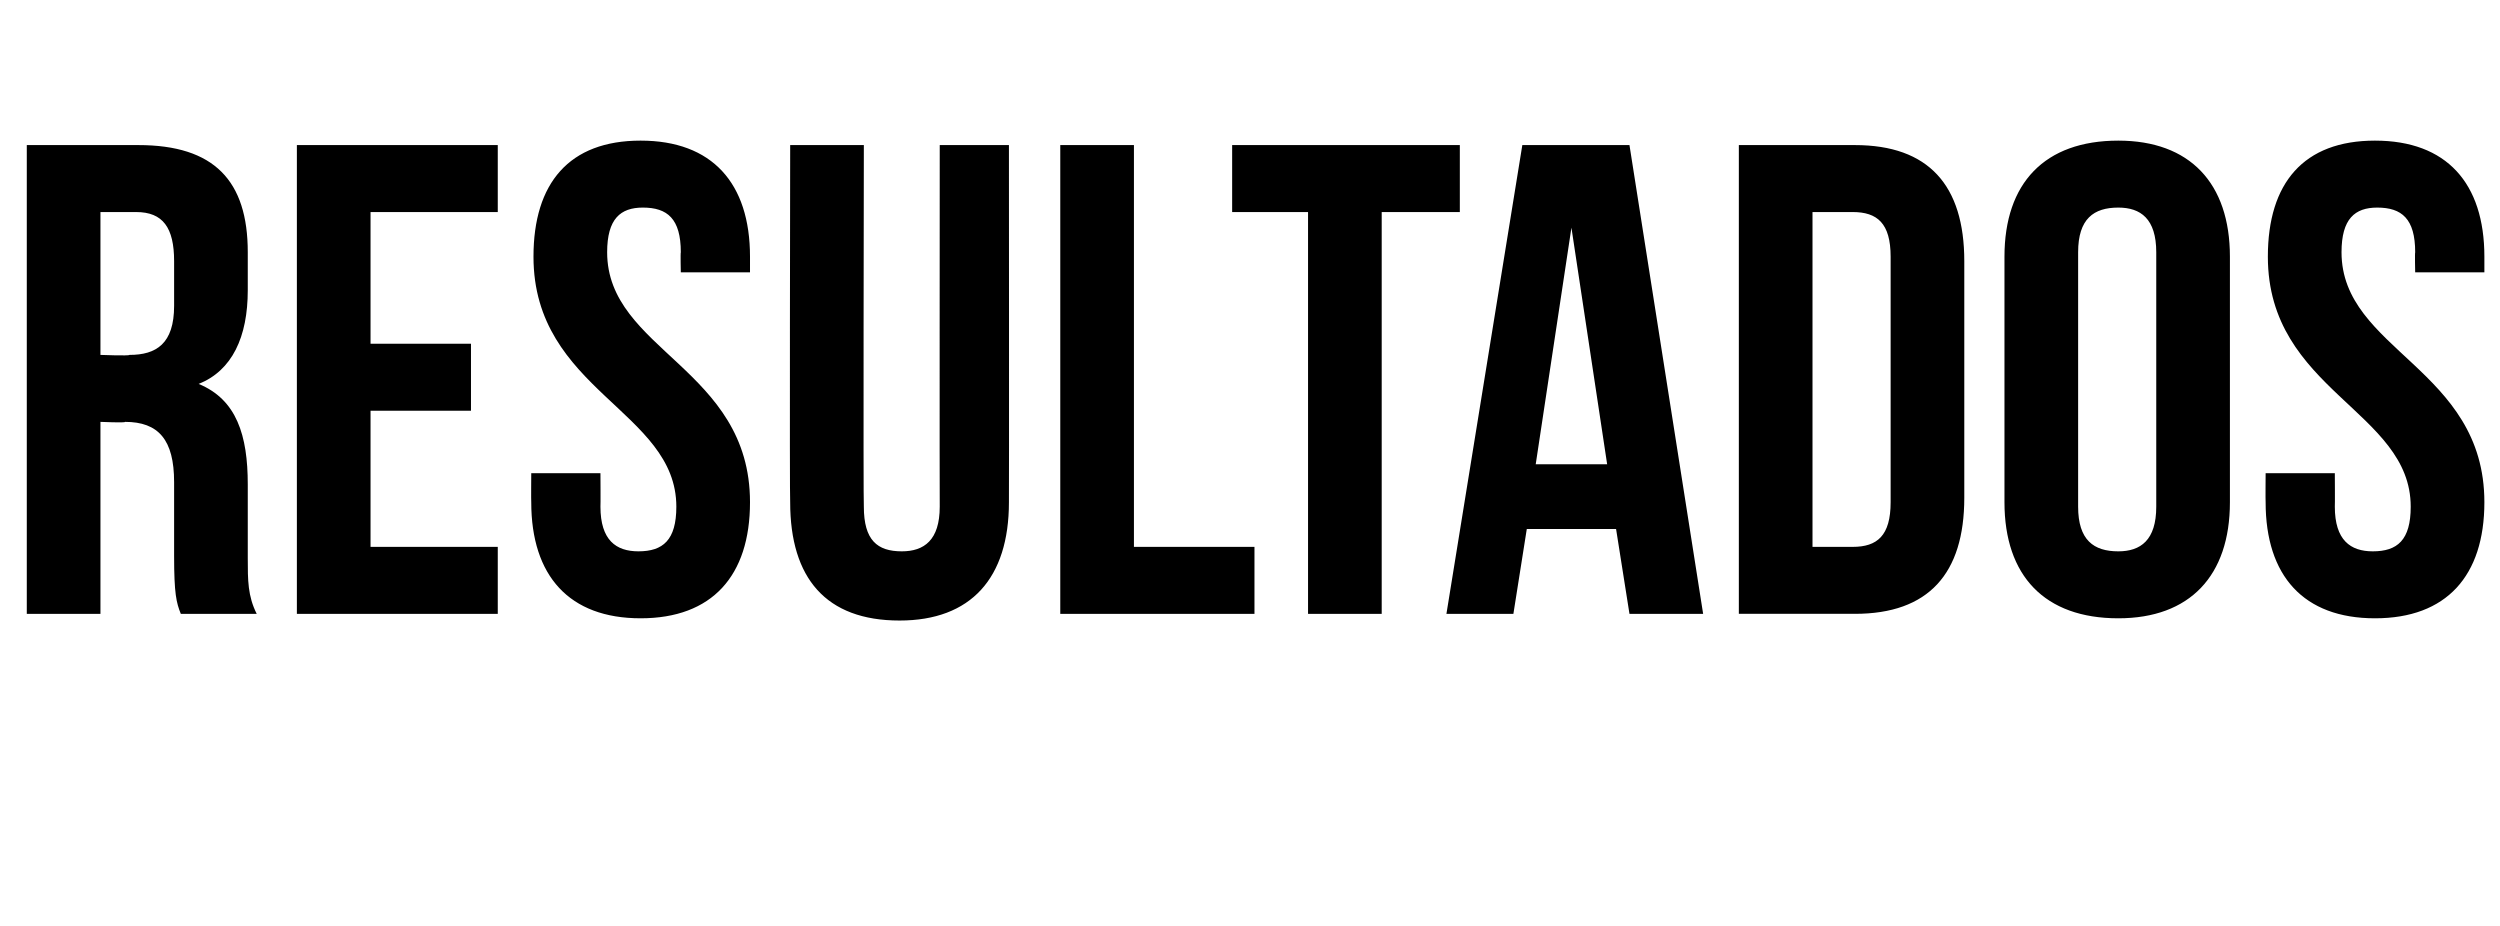 <?xml version="1.0" standalone="no"?><!DOCTYPE svg PUBLIC "-//W3C//DTD SVG 1.1//EN" "http://www.w3.org/Graphics/SVG/1.1/DTD/svg11.dtd"><svg xmlns="http://www.w3.org/2000/svg" version="1.1" width="112px" height="41.5px" viewBox="0 -5 112 41.5" style="top:-5px"><desc>RESULTADOS</desc><defs/><g id="Polygon48664"><path d="m8.1 22.5c-.2-.5-.3-.9-.3-2.6c0 0 0-3.3 0-3.3c0-1.9-.7-2.7-2.2-2.7c.04.05-1.1 0-1.1 0l0 8.6l-3.3 0l0-21c0 0 4.98 0 5 0c3.4 0 4.9 1.6 4.9 4.8c0 0 0 1.7 0 1.7c0 2.1-.7 3.6-2.2 4.2c1.7.7 2.2 2.3 2.2 4.5c0 0 0 3.3 0 3.3c0 1 0 1.7.4 2.5c0 0-3.4 0-3.4 0zm-3.6-18l0 6.4c0 0 1.29.05 1.3 0c1.2 0 2-.5 2-2.2c0 0 0-2 0-2c0-1.5-.5-2.2-1.7-2.2c-.01 0-1.6 0-1.6 0zm12.1 5.9l4.5 0l0 3l-4.5 0l0 6.1l5.7 0l0 3l-9 0l0-21l9 0l0 3l-5.7 0l0 5.9zm12.1-9.1c3.2 0 4.9 1.9 4.9 5.2c0 .04 0 .7 0 .7l-3.1 0c0 0-.02-.87 0-.9c0-1.5-.6-2-1.7-2c-1 0-1.6.5-1.6 2c0 4.4 6.4 5.2 6.4 11.2c0 3.3-1.7 5.2-4.9 5.2c-3.2 0-4.9-1.9-4.9-5.2c-.01-.04 0-1.3 0-1.3l3.1 0c0 0 .01 1.47 0 1.5c0 1.5.7 2 1.7 2c1.1 0 1.7-.5 1.7-2c0-4.3-6.4-5.2-6.4-11.2c0-3.3 1.6-5.2 4.8-5.2zm10 .2c0 0-.03 16.2 0 16.2c0 1.5.6 2 1.7 2c1 0 1.7-.5 1.7-2c-.01 0 0-16.2 0-16.2l3.1 0c0 0 .01 15.99 0 16c0 3.4-1.7 5.3-4.9 5.3c-3.3 0-4.9-1.9-4.9-5.3c-.03-.01 0-16 0-16l3.3 0zm8.8 0l3.3 0l0 18l5.4 0l0 3l-8.7 0l0-21zm7.7 0l10.2 0l0 3l-3.5 0l0 18l-3.3 0l0-18l-3.4 0l0-3zm21.1 21l-3.3 0l-.6-3.8l-4 0l-.6 3.8l-3 0l3.4-21l4.8 0l3.3 21zm-7.5-6.7l3.2 0l-1.6-10.6l-1.6 10.6zm9.1-14.3c0 0 5.2 0 5.2 0c3.3 0 4.9 1.8 4.9 5.2c0 0 0 10.6 0 10.6c0 3.4-1.6 5.2-4.9 5.2c0 0-5.2 0-5.2 0l0-21zm3.3 3l0 15c0 0 1.84 0 1.8 0c1.1 0 1.7-.5 1.7-2c0 0 0-11 0-11c0-1.5-.6-2-1.7-2c.04 0-1.8 0-1.8 0zm11.9 13.2c0 1.5.7 2 1.8 2c1 0 1.7-.5 1.7-2c0 0 0-11.4 0-11.4c0-1.5-.7-2-1.7-2c-1.1 0-1.8.5-1.8 2c0 0 0 11.4 0 11.4zm-3.3-11.2c0-3.3 1.8-5.2 5.1-5.2c3.2 0 5 1.9 5 5.2c0 0 0 11 0 11c0 3.3-1.8 5.2-5 5.2c-3.3 0-5.1-1.9-5.1-5.2c0 0 0-11 0-11zm16.6-5.2c3.2 0 4.9 1.9 4.9 5.2c0 .04 0 .7 0 .7l-3.1 0c0 0-.02-.87 0-.9c0-1.5-.6-2-1.7-2c-1 0-1.6.5-1.6 2c0 4.4 6.4 5.2 6.4 11.2c0 3.3-1.7 5.2-4.9 5.2c-3.2 0-4.9-1.9-4.9-5.2c-.01-.04 0-1.3 0-1.3l3.1 0c0 0 .01 1.47 0 1.5c0 1.5.7 2 1.7 2c1.1 0 1.7-.5 1.7-2c0-4.3-6.4-5.2-6.4-11.2c0-3.3 1.6-5.2 4.8-5.2z" stroke="none" fill="#000"/></g></svg>